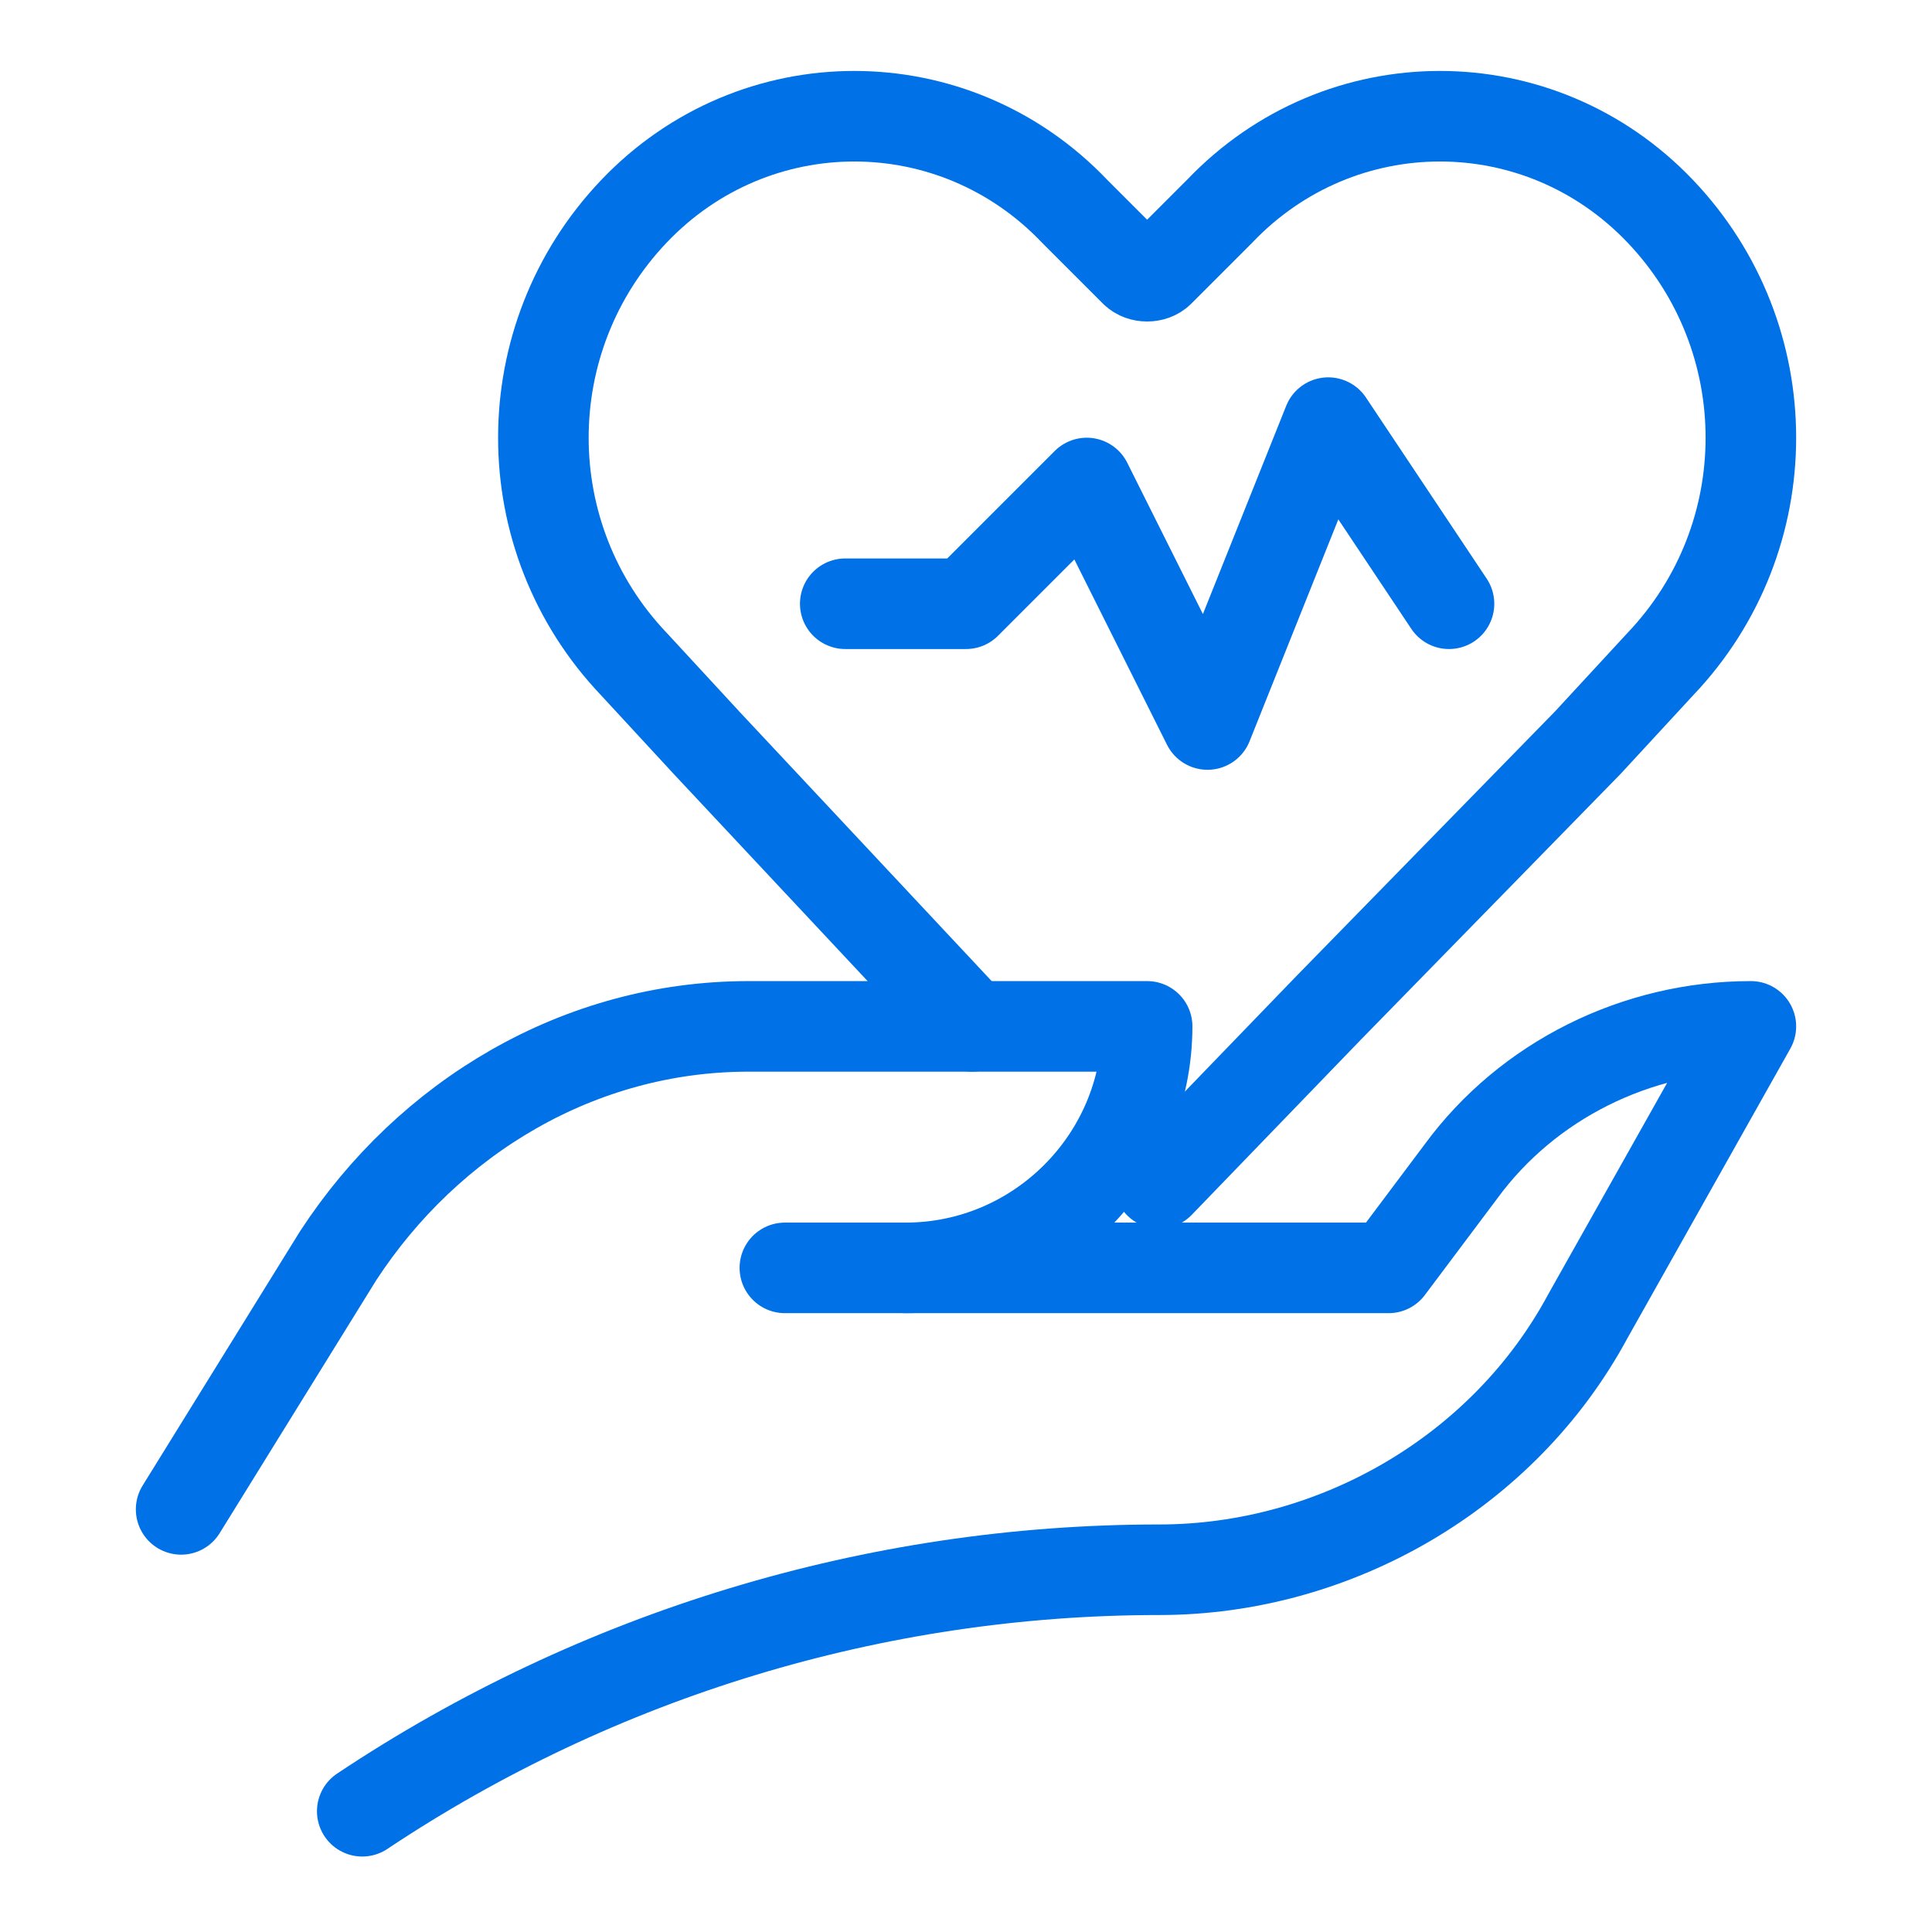 <svg version="1.1" id="Icons" xmlns="http://www.w3.org/2000/svg" class="custom-icon"
                            xmlns:xlink="http://www.w3.org/1999/xlink" viewBox="0 0 32 32" xml:space="preserve">
                            <style type="text/css">
                                .st0 {
                                    fill: none;
                                    stroke: #0071e6;
                                    stroke-width: 1.5;
                                    stroke-linecap: round;
                                    stroke-linejoin: round;
                                    stroke-miterlimit: 10;
                                }

                                .custom-icon {
                                    width: 64px;
                                    height: 64px;
                                }
                            </style>
                            <polyline class="st0" points="14,10 16,10 18,8 20,12 22,7 24,10 " />
                            <path class="st0" d="M3,25l2.6-4.2c1.5-2.3,4-3.8,6.8-3.8H19v0c0,2.2-1.8,4-4,4h-2" />
                            <path class="st0"
                                d="M15,21h8l1.2-1.6c1.1-1.5,2.9-2.4,4.8-2.4h0l-2.7,4.8c-1.4,2.6-4.2,4.2-7.1,4.2h0c-4.7,0-9.3,1.4-13.2,4l0,0" />
                            <path class="st0" d="M16.1,17l-4.4-4.7l-1.2-1.3c-2-2.1-2-5.4,0-7.5l0,0c2-2.1,5.3-2.1,7.3,0l1,1c0.1,0.1,0.3,0.1,0.4,0l1-1
    c2-2.1,5.3-2.1,7.3,0l0,0c2,2.1,2,5.4,0,7.5l-1.2,1.3L22,16.7l-2.8,2.9" />
                        </svg>